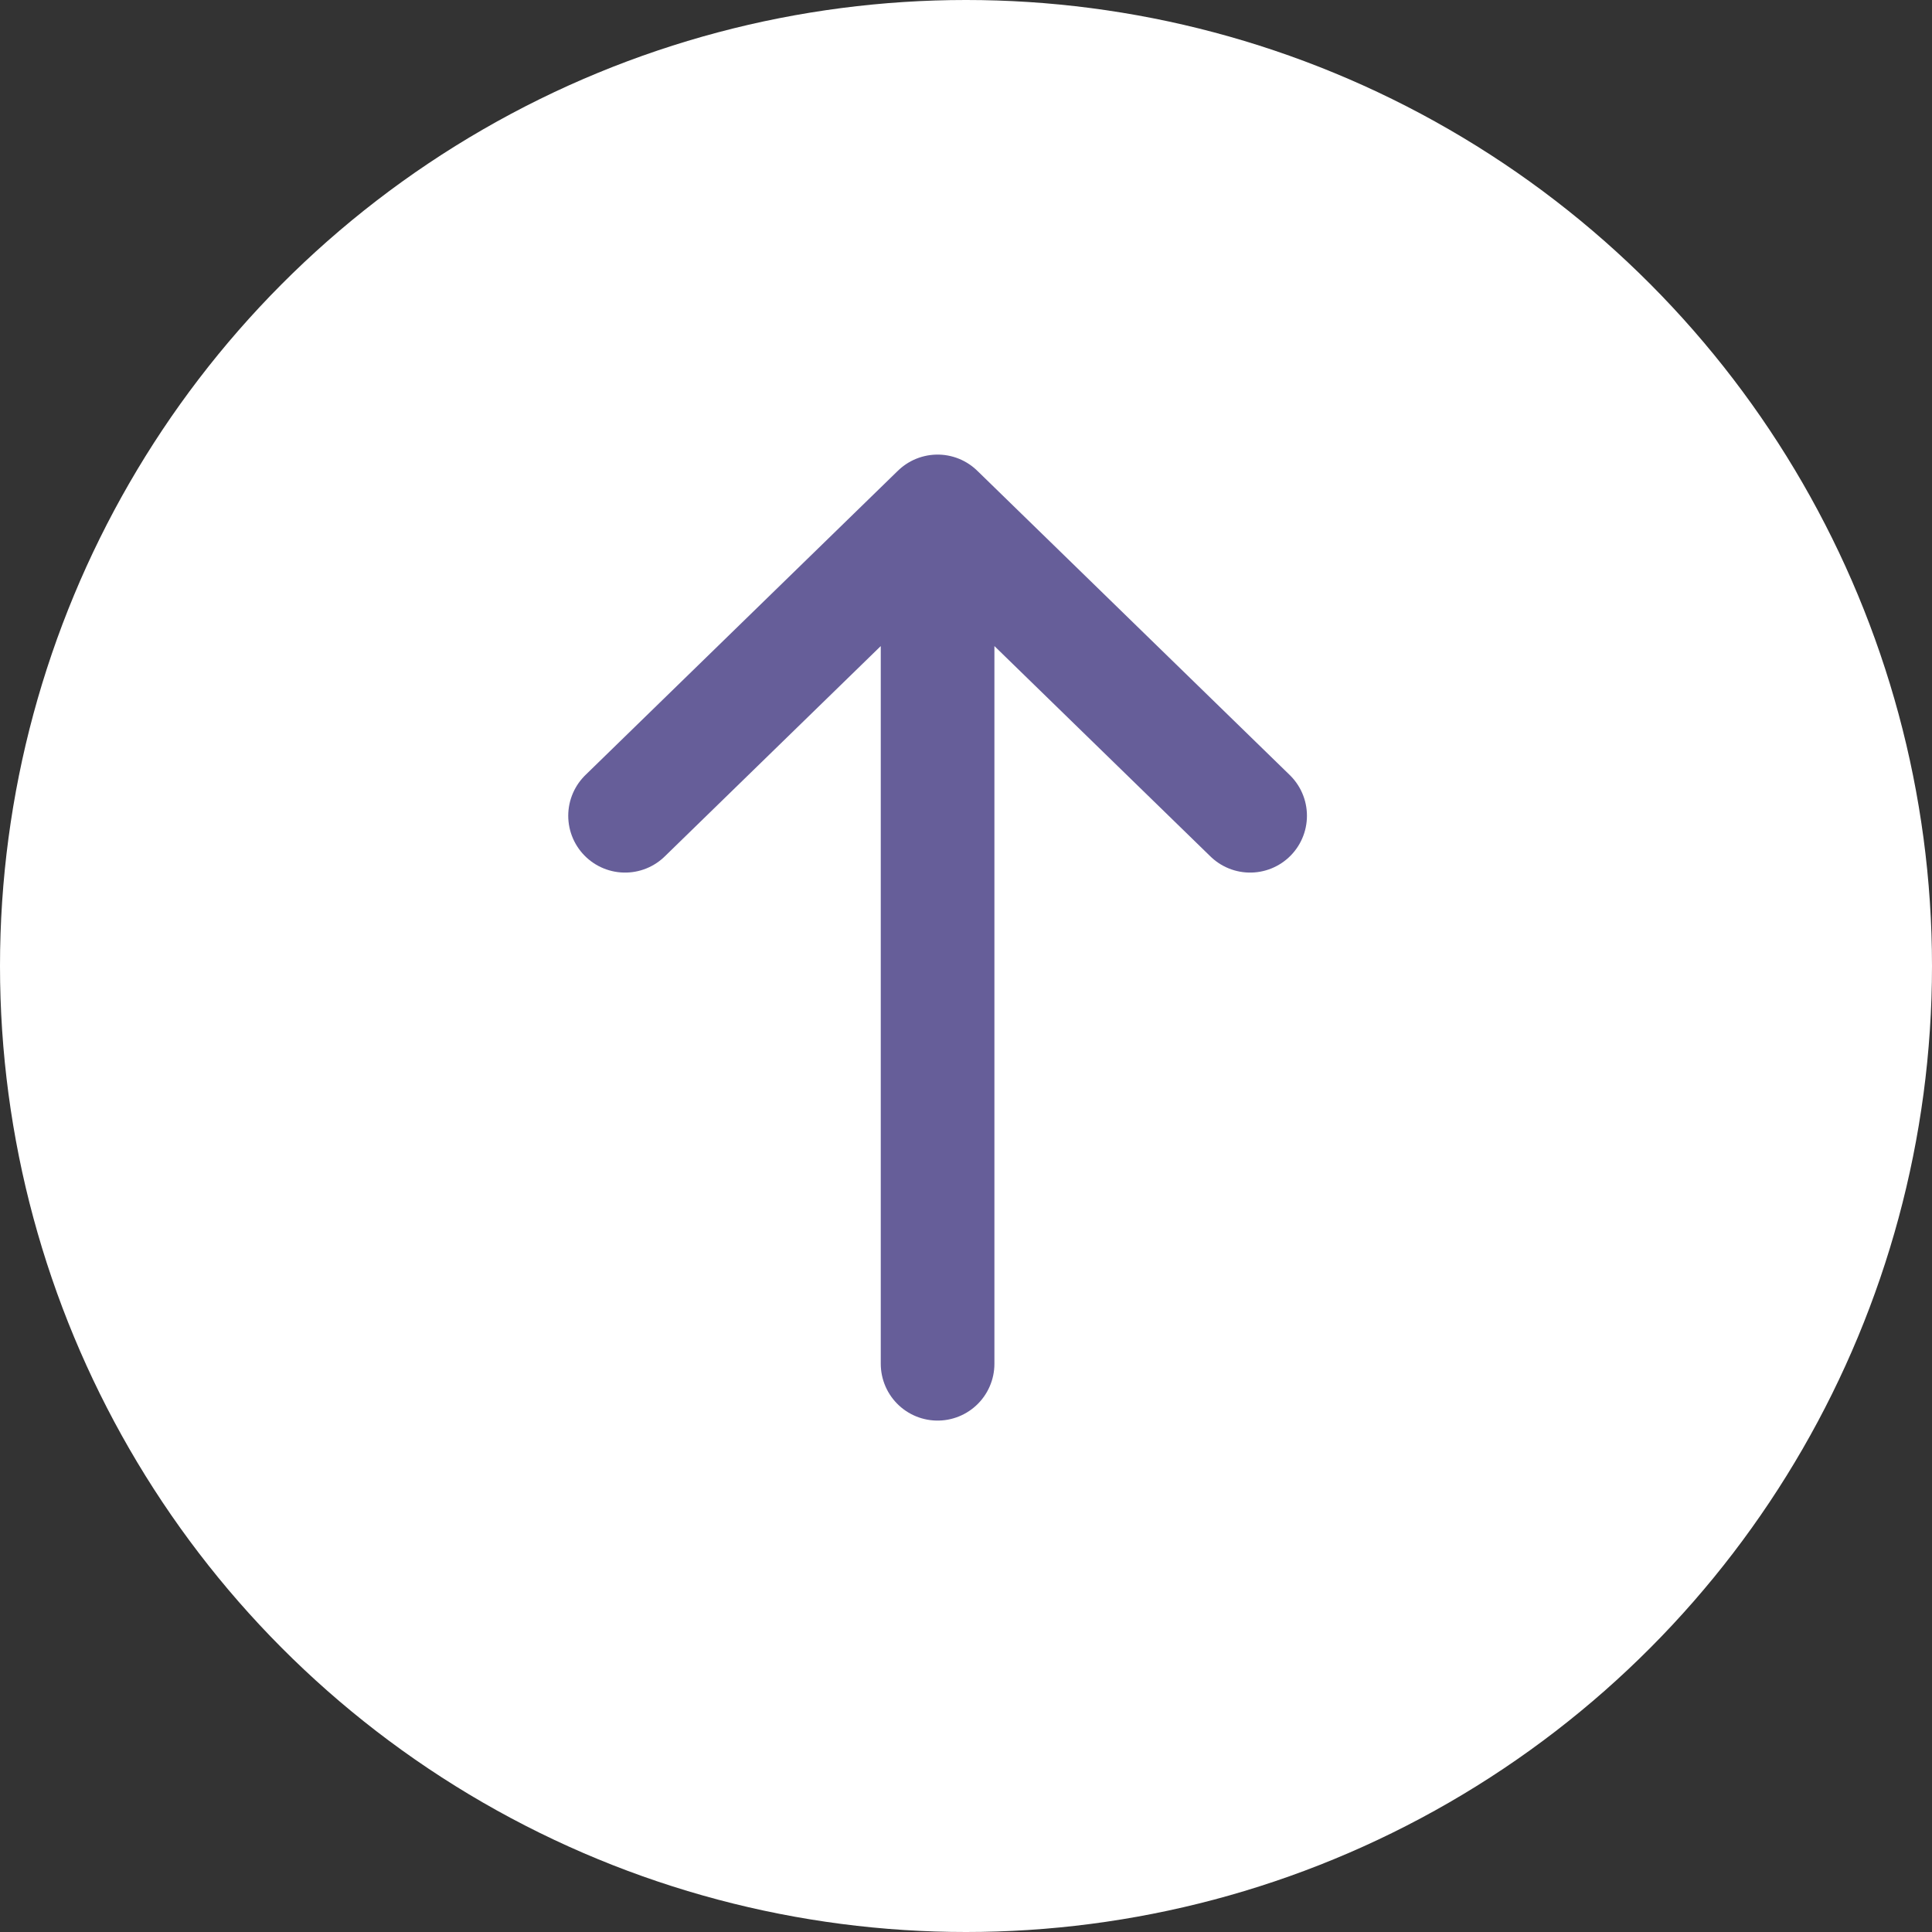 <svg width="34" height="34" viewBox="0 0 34 34" fill="none" xmlns="http://www.w3.org/2000/svg">
<rect x="0" y="0" width="34" height="34" fill="#333333" stroke="none"/>
<circle cx="17" cy="17" r="17" fill="white"/>
<path d="M22 14.356L16.5 9L11 14.356M16.5 24V9.15" stroke="#665E99" stroke-width="2" stroke-miterlimit="10" stroke-linecap="round" stroke-linejoin="round"/>
</svg>

